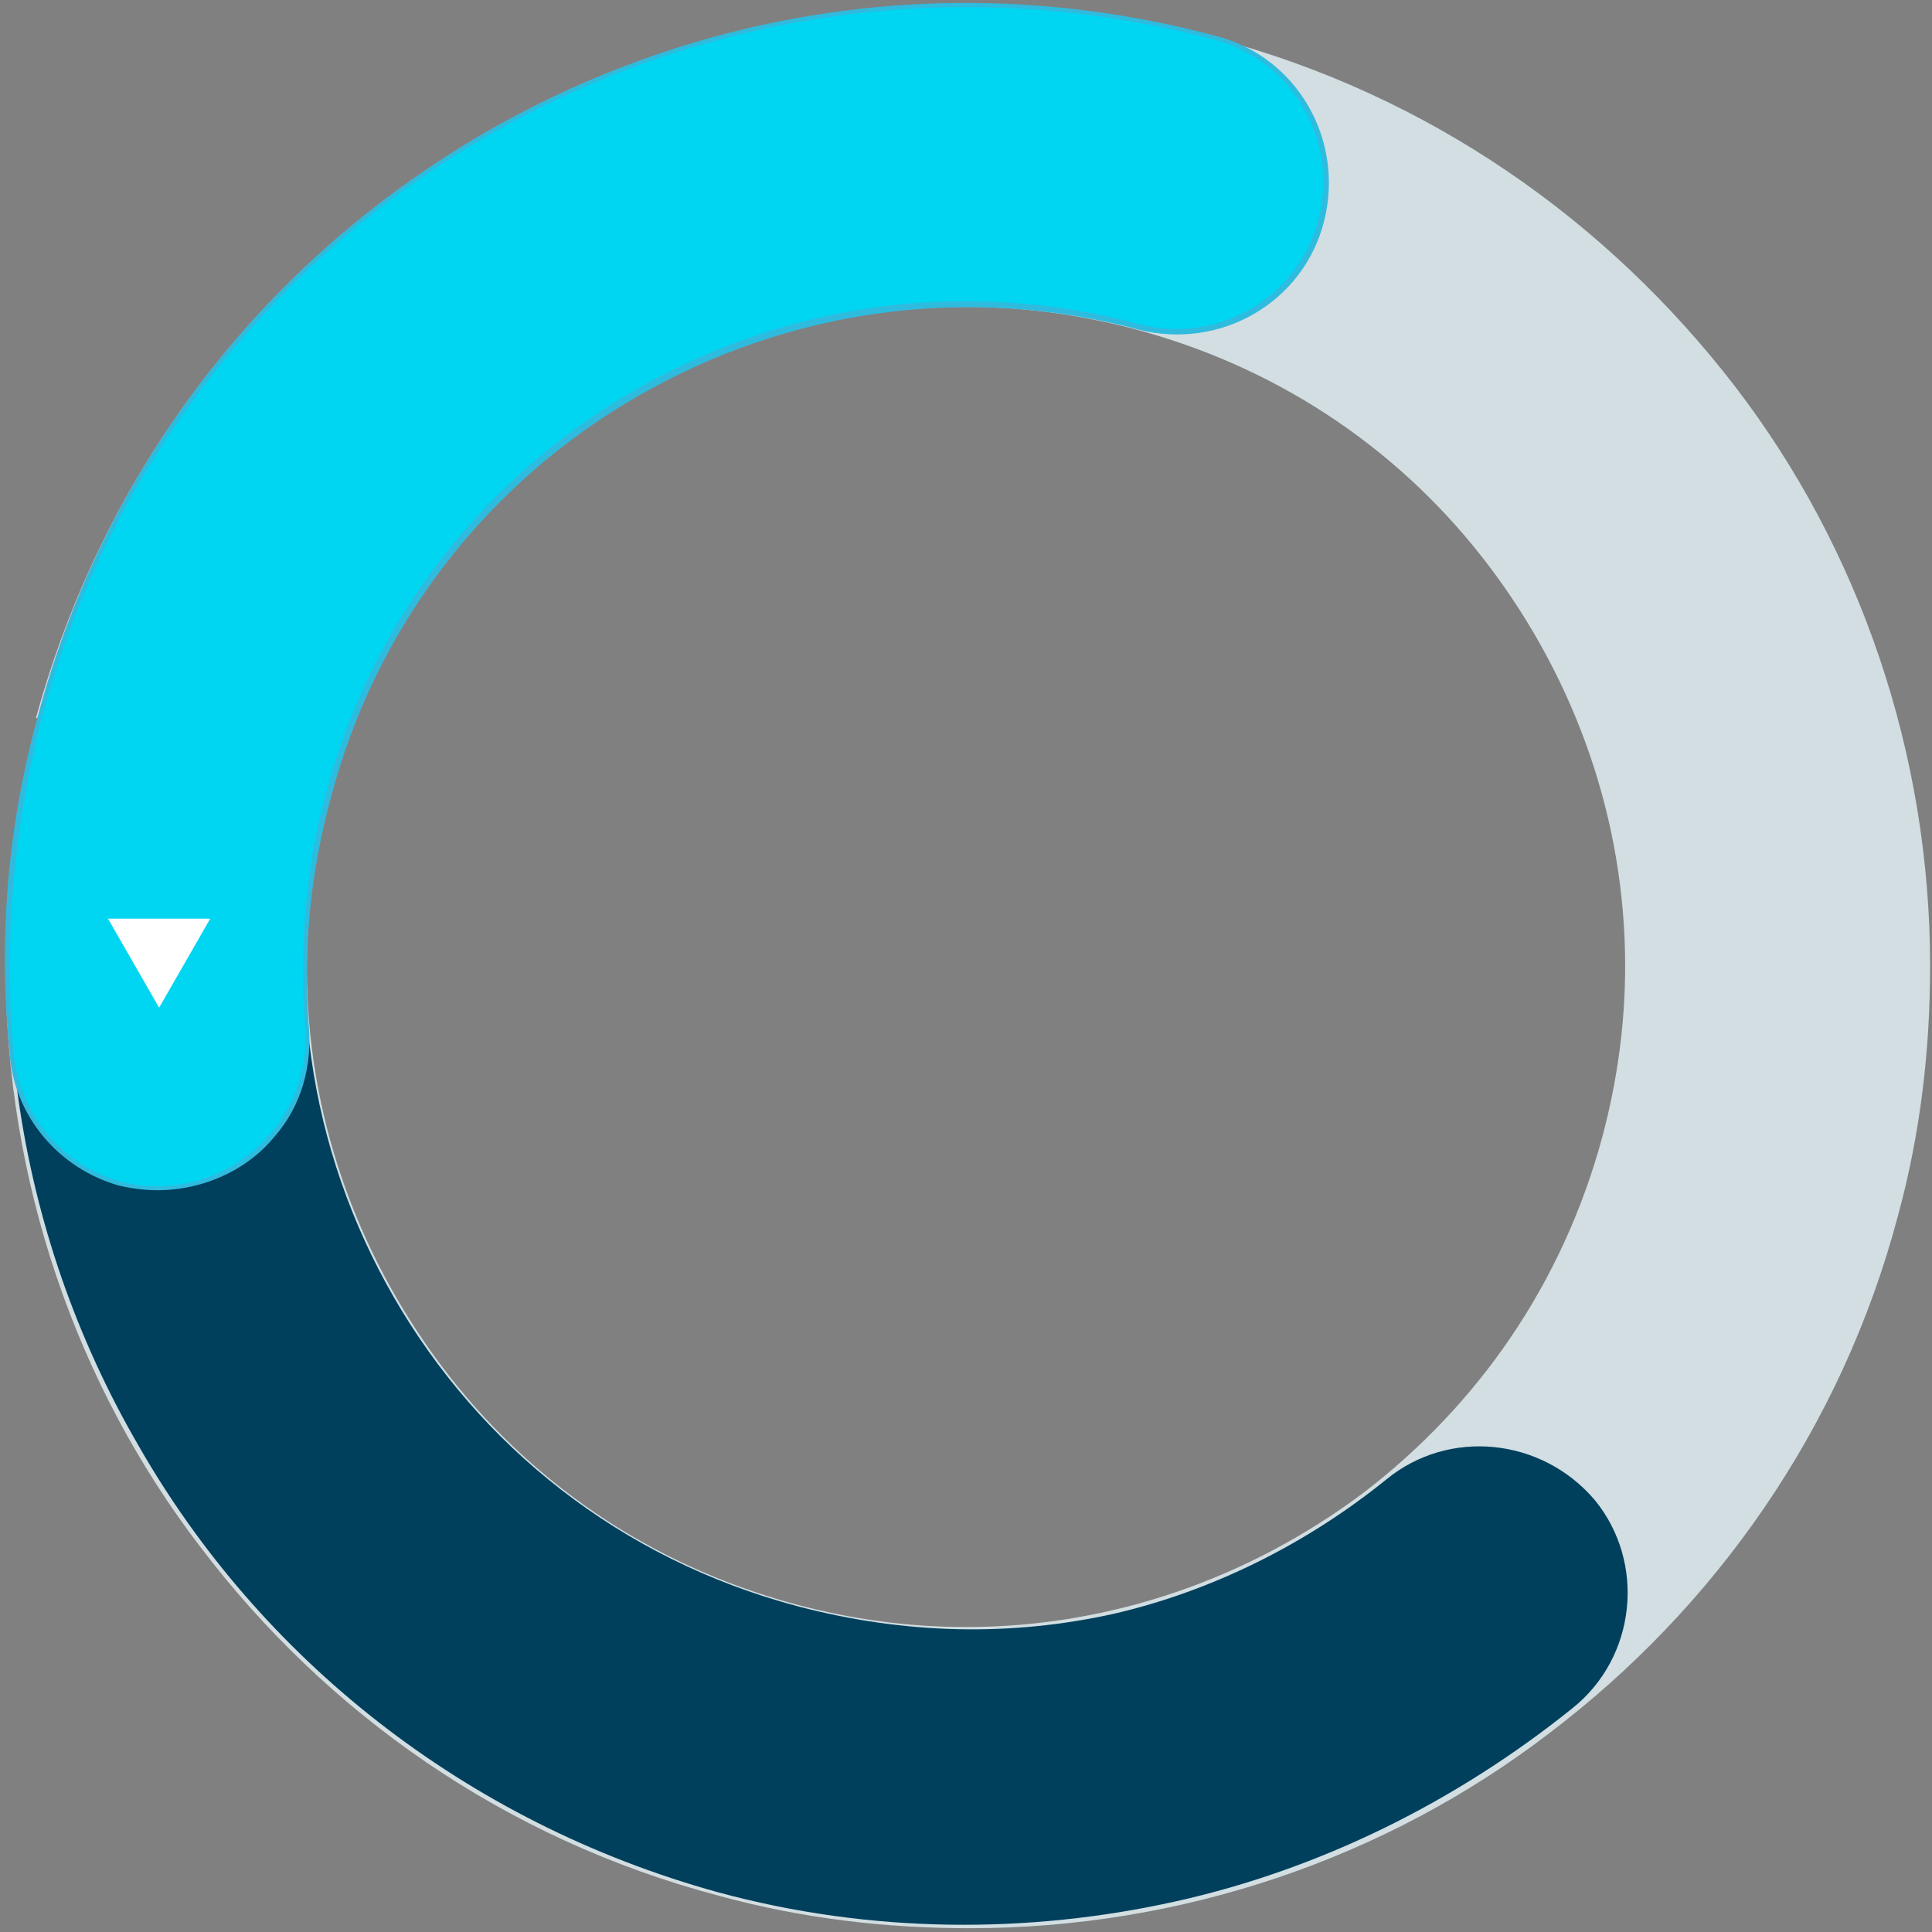 <?xml version="1.0" encoding="utf-8"?>
<!-- Generator: Adobe Illustrator 18.0.0, SVG Export Plug-In . SVG Version: 6.00 Build 0)  -->
<!DOCTYPE svg PUBLIC "-//W3C//DTD SVG 1.1//EN" "http://www.w3.org/Graphics/SVG/1.1/DTD/svg11.dtd">
<svg version="1.1" id="Layer_1" xmlns="http://www.w3.org/2000/svg" xmlns:xlink="http://www.w3.org/1999/xlink" x="0px" y="0px"
	 viewBox="0 0 102 102" enable-background="new 0 0 102 102" xml:space="preserve">
<rect x="0" y="0" width="102" height="102" fill="#808080" stroke="none"/>
<g>
	<g>
		<path fill="#D2DEE2" d="M9.7,40l-7.7-2.1c-1.2,4.4-1.7,8.8-1.7,13.2c0,11.2,3.7,22,10.3,30.6c6.6,8.7,16,15.4,27.4,18.4
			c4.4,1.2,8.8,1.7,13.2,1.7c11.2,0,22-3.7,30.6-10.3c8.7-6.6,15.4-16,18.4-27.3c1.2-4.4,1.7-8.8,1.7-13.2c0-11.2-3.7-22-10.3-30.6
			C84.9,11.7,75.5,5,64.1,2C59.7,0.8,55.3,0.2,51,0.2C39.7,0.3,29,4,20.3,10.6C11.6,17.1,5,26.6,1.9,37.9L9.7,40l7.7,2.1
			C19.5,34.3,24,27.9,30,23.3c6-4.5,13.3-7.1,21-7.1c3,0,6,0.4,9,1.2c7.8,2.1,14.2,6.6,18.7,12.6c4.5,6,7.1,13.3,7.1,21
			c0,3-0.4,6-1.2,9C82.5,67.8,78,74.2,72,78.8c-6,4.5-13.3,7.1-21,7.1c-3,0-6-0.4-9-1.2c-7.8-2.1-14.2-6.6-18.7-12.6
			c-4.5-6-7.1-13.3-7.1-21c0-3,0.4-6,1.2-9L9.7,40z"/>
		<path fill="#00405C" d="M83,90.2c-6.1,4.9-13.3,8.5-21,10.2c-7.7,1.7-16,1.7-24.1-0.5C24.5,96.2,13.7,87.5,7.3,76.3
			C0.8,65.1-1.4,51.4,2.2,37.9C4.5,29.4,8.8,22,14.4,16.1c3-3.1,7.9-3.2,11-0.3c3.1,3,3.2,7.9,0.3,11c-3.9,4.1-6.9,9.2-8.4,15.1
			c-2.5,9.4-1,18.8,3.5,26.6c4.5,7.8,11.9,13.8,21.3,16.3c5.7,1.5,11.3,1.6,16.7,0.4C64,84,69,81.5,73.2,78.1
			c3.3-2.7,8.2-2.2,11,1.1C86.9,82.5,86.4,87.5,83,90.2L83,90.2z"/>
		<path fill="#2FBBDE" d="M6.3,62.6c0.9,0.2,1.8,0.3,2.8,0.2c2.1-0.2,4.1-1.2,5.4-2.8c1.4-1.6,2-3.7,1.8-5.9C16,50,16.4,46,17.5,42
			c2.4-9,8.2-16.5,16.2-21.1c8-4.6,17.4-5.9,26.4-3.5c4.3,1.1,8.7-1.4,9.8-5.7C71,7.4,68.5,3,64.2,1.9C51.1-1.6,37.4,0.2,25.6,7
			C13.9,13.8,5.5,24.7,2,37.8c-1.6,5.8-2.1,11.8-1.5,17.7C0.7,58.9,3.1,61.7,6.3,62.6z"/>
		<path fill="#00D5F2" d="M0.7,55.5c-0.5-5.8,0-11.7,1.5-17.6C5.8,24.4,14.6,13.6,25.7,7.2c11.2-6.5,24.9-8.7,38.4-5.1
			c4.2,1.1,6.6,5.4,5.5,9.5c-1.1,4.2-5.4,6.6-9.5,5.5c-9.4-2.5-18.8-1-26.6,3.5c-7.8,4.5-13.8,11.9-16.3,21.3
			c-1.1,4.1-1.4,8.2-1.1,12.2c0.4,4.3-2.8,8.1-7.1,8.5C4.8,63,1.1,59.8,0.7,55.5L0.7,55.5z"/>
	</g>
	<polygon fill="#FFFFFF" points="5.7,48.5 8.4,53.2 11.1,48.5 	"/>
</g>
</svg>
